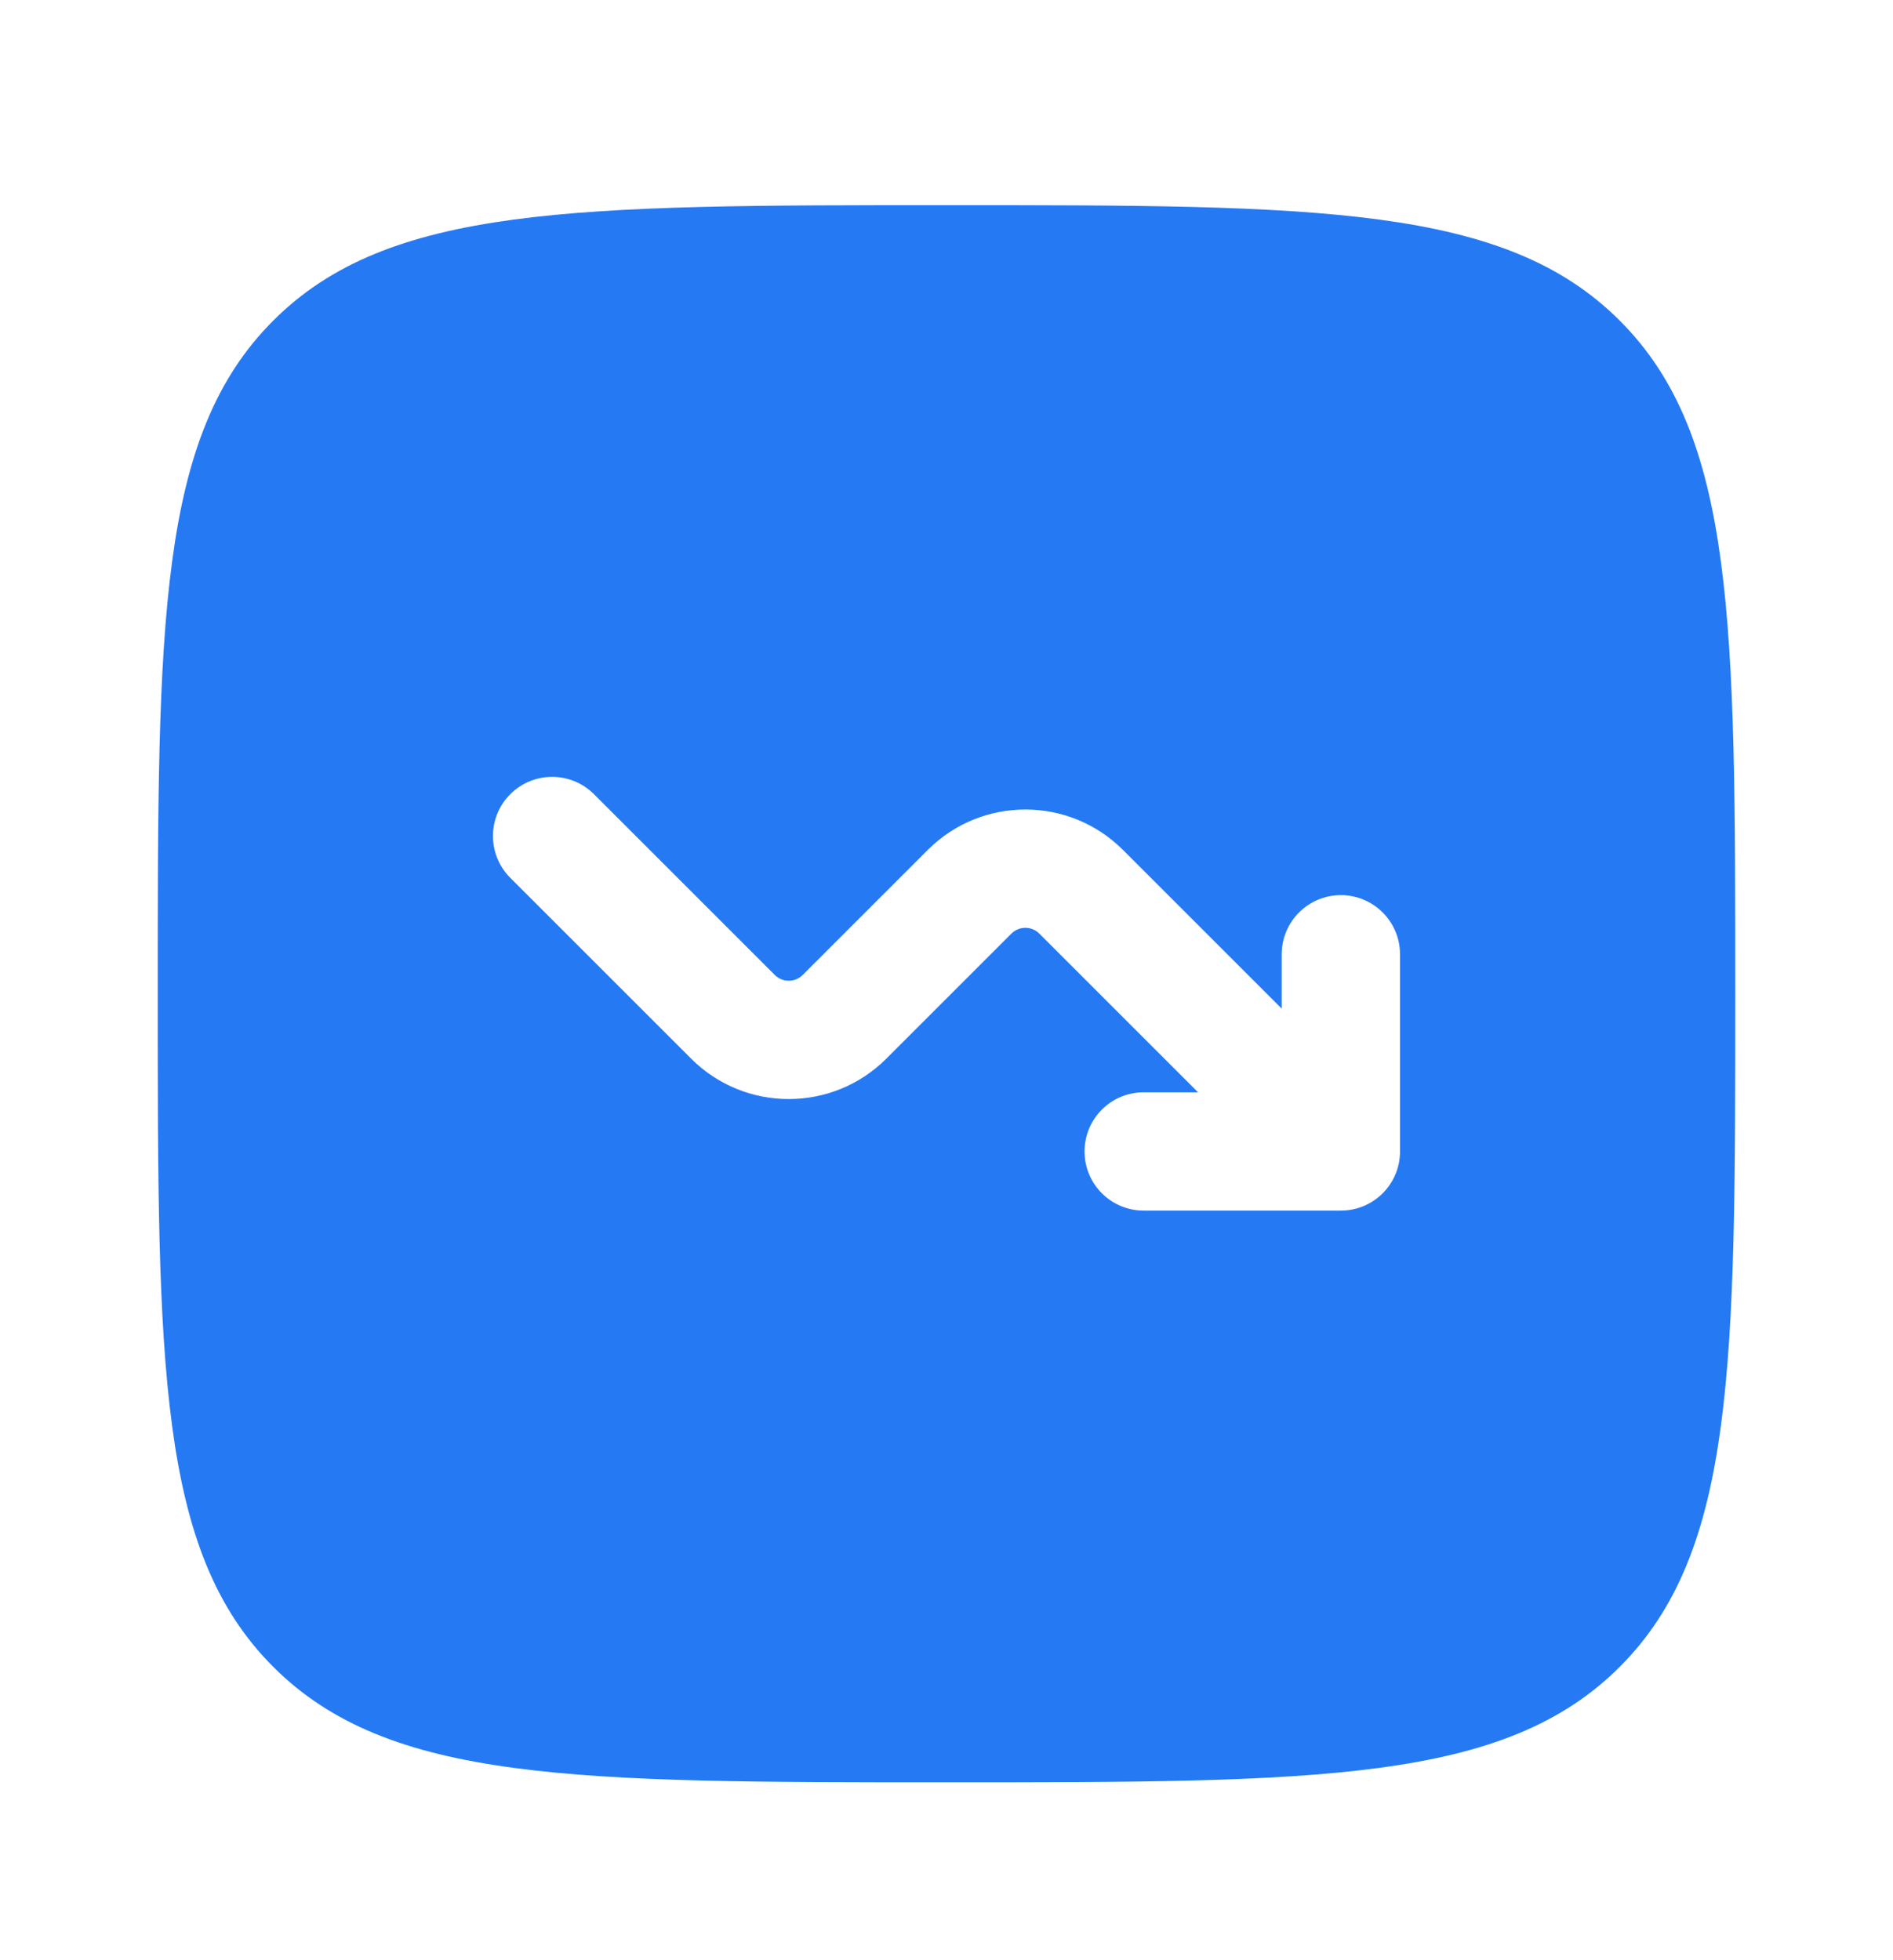 <svg width="28" height="29" viewBox="0 0 28 29" fill="none" xmlns="http://www.w3.org/2000/svg">
<path fill-rule="evenodd" clip-rule="evenodd" d="M4.042 4.743C2.333 6.452 2.333 9.202 2.333 14.701C2.333 20.201 2.333 22.951 4.042 24.66C5.75 26.368 8.5 26.368 14 26.368C19.5 26.368 22.25 26.368 23.958 24.66C25.667 22.951 25.667 20.201 25.667 14.701C25.667 9.202 25.667 6.452 23.958 4.743C22.25 3.035 19.5 3.035 14 3.035C8.5 3.035 5.75 3.035 4.042 4.743ZM8.785 11.749C8.444 11.408 7.89 11.408 7.548 11.749C7.206 12.091 7.206 12.645 7.548 12.987L10.223 15.662C11.02 16.459 12.313 16.459 13.11 15.662L14.96 13.812C15.074 13.698 15.259 13.698 15.373 13.812L17.721 16.16H16.917C16.433 16.16 16.042 16.551 16.042 17.035C16.042 17.518 16.433 17.91 16.917 17.91H19.833C20.317 17.91 20.708 17.518 20.708 17.035V14.118C20.708 13.635 20.317 13.243 19.833 13.243C19.35 13.243 18.958 13.635 18.958 14.118V14.922L16.61 12.574C15.813 11.777 14.52 11.777 13.723 12.574L11.873 14.424C11.759 14.538 11.574 14.538 11.46 14.424L8.785 11.749Z" fill="#257AF4"/>
</svg>
